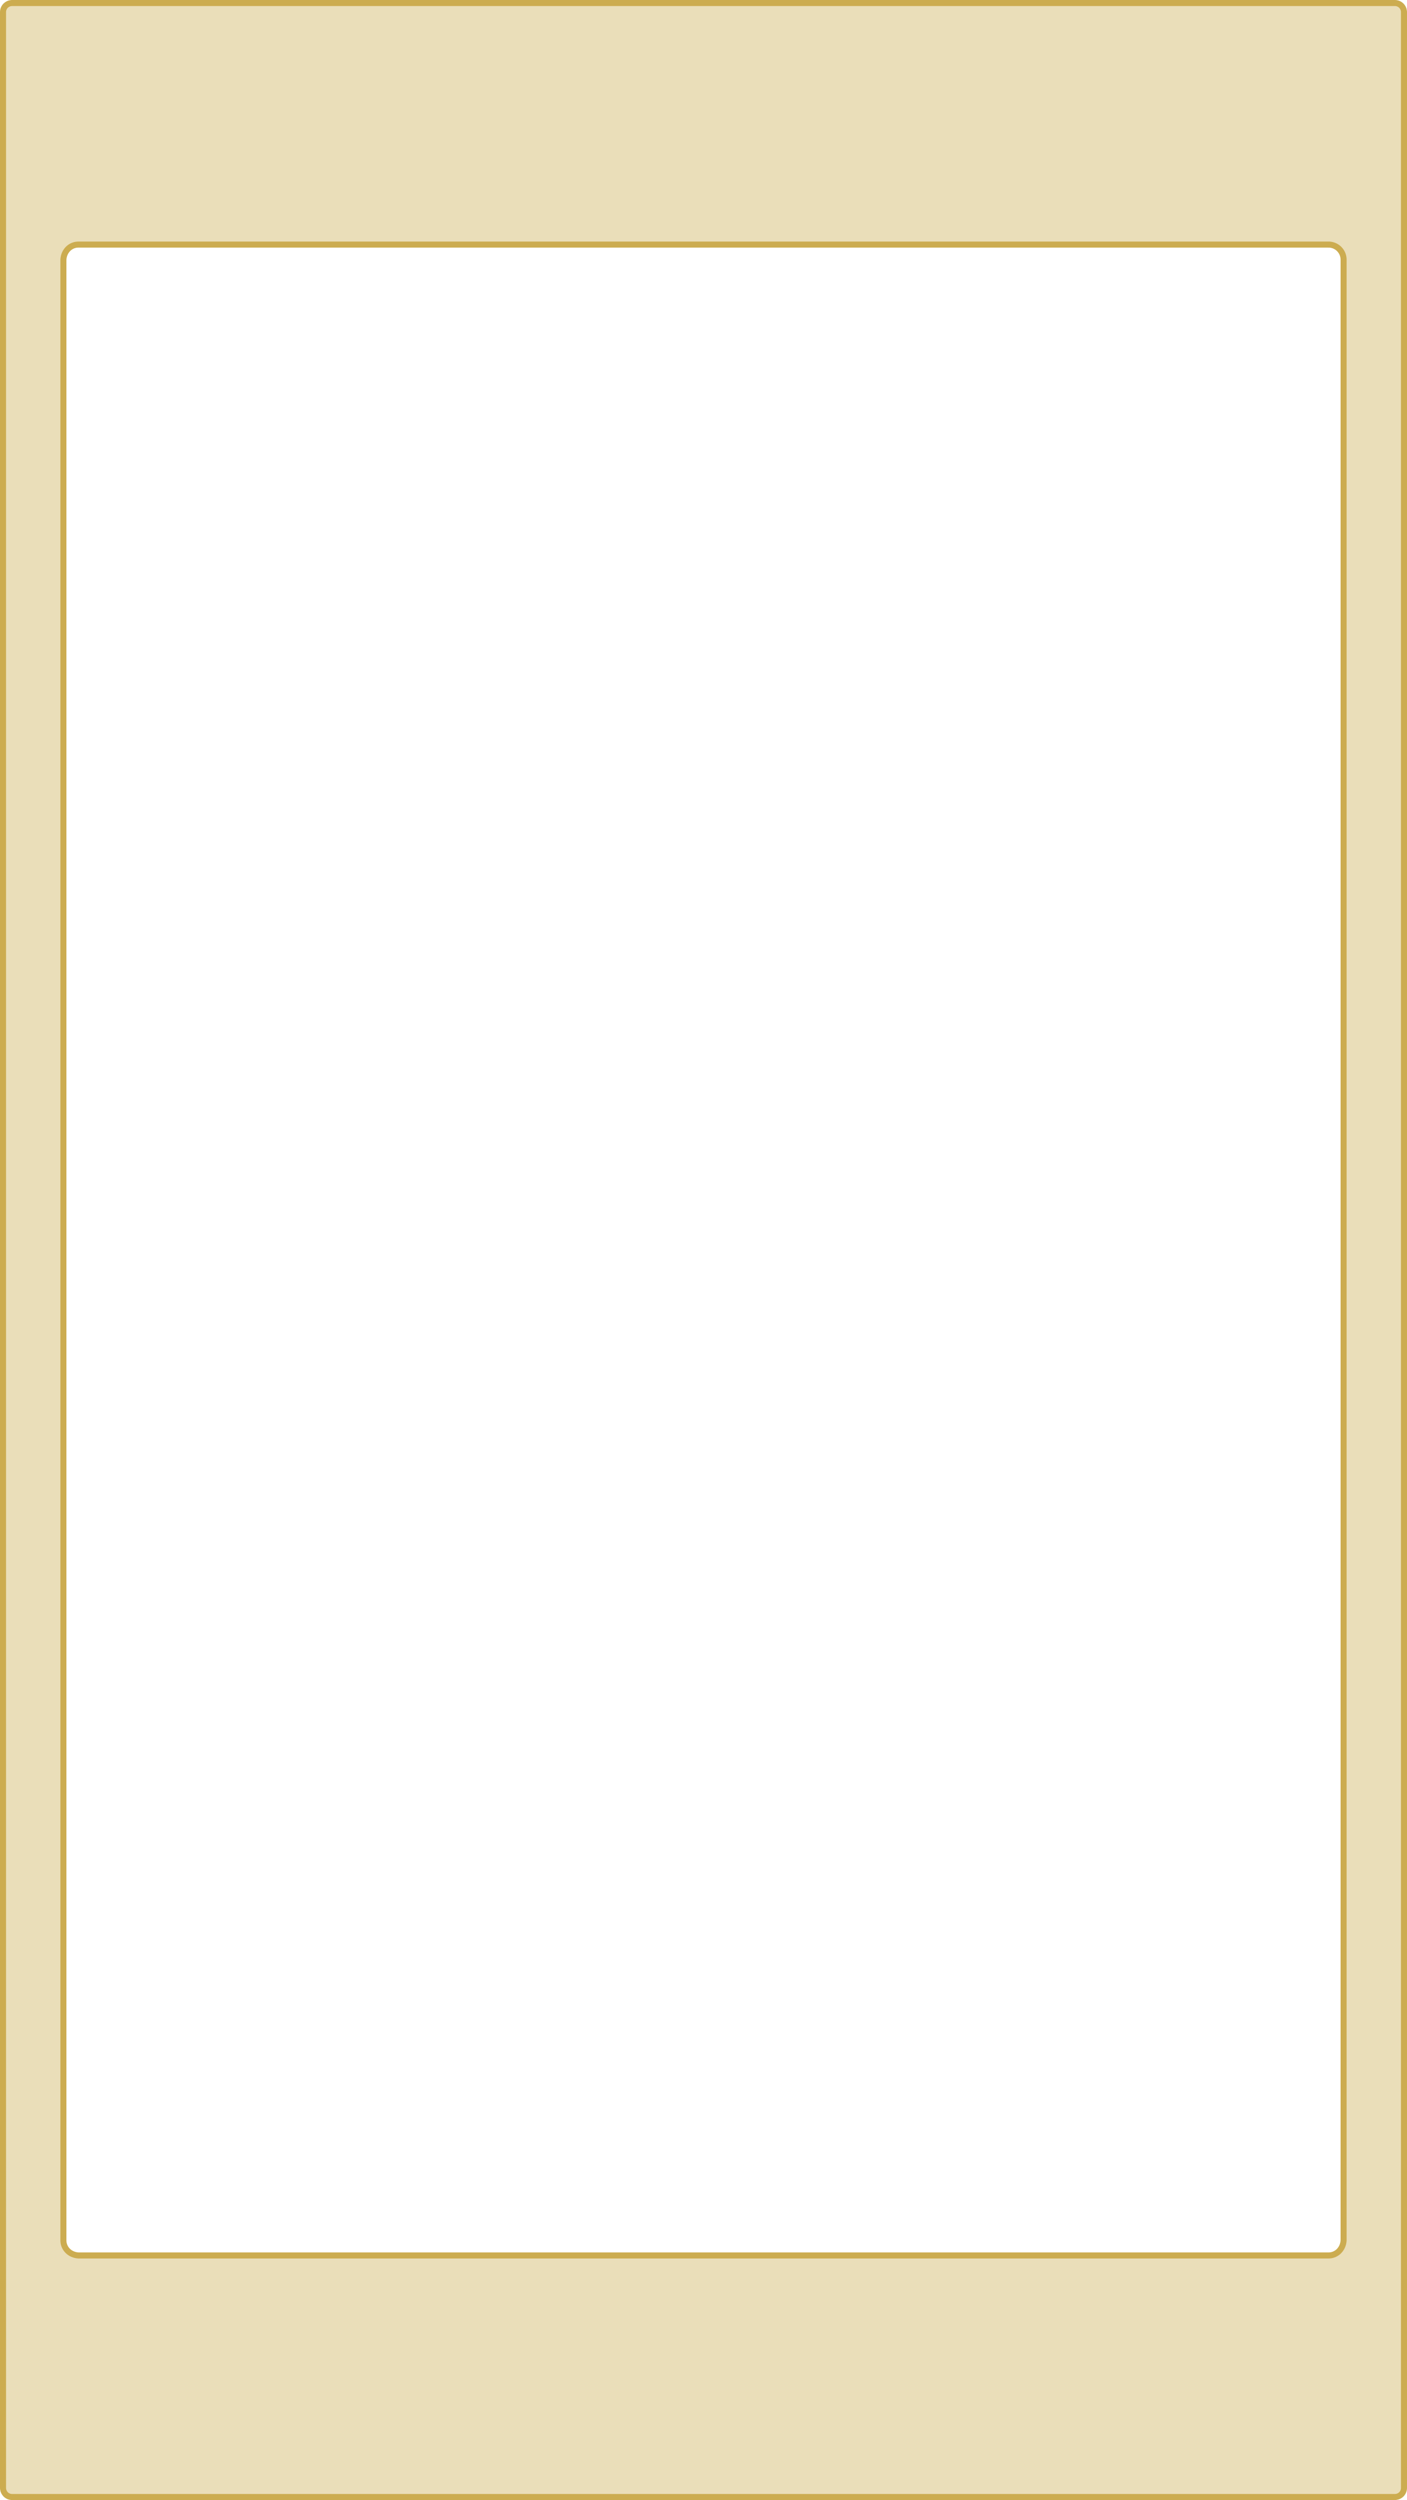 <svg xmlns="http://www.w3.org/2000/svg" width="233" height="414" viewBox="0 0 233 414">
    <defs>
        <filter id="prefix__a" width="100%" height="100%" x="0%" y="0%" filterUnits="objectBoundingBox">
            <feGaussianBlur in="SourceGraphic"/>
        </filter>
    </defs>
    <path fill="#CCAC50" fill-opacity=".4" fill-rule="evenodd" stroke="#CCAC50" d="M232 1.5c.414 0 .79.168 1.06.44.238.237.396.554.432.907L233.5 3v410c0 .414-.168.79-.44 1.06-.237.238-.554.396-.907.432l-.153.008H3c-.414 0-.79-.168-1.06-.44-.238-.237-.396-.554-.432-.907L1.5 413V3c0-.414.168-.79.44-1.06.237-.238.554-.396.907-.432L3 1.5h229zm-11 40H14l-.2.008c-.59.046-1.124.3-1.53.706-.433.433-.724 1.044-.77 1.77h0V372l.008.2c.046.59.3 1.124.706 1.53.433.433 1.044.724 1.77.77H221l.2-.008c.59-.046 1.124-.3 1.53-.706.433-.433.724-1.044.77-1.77h0V44l-.008-.205c-.05-.609-.317-1.156-.724-1.563-.453-.452-1.078-.732-1.768-.732h0z" filter="url(#prefix__a)" transform="translate(-1 -1)"/>
</svg>
